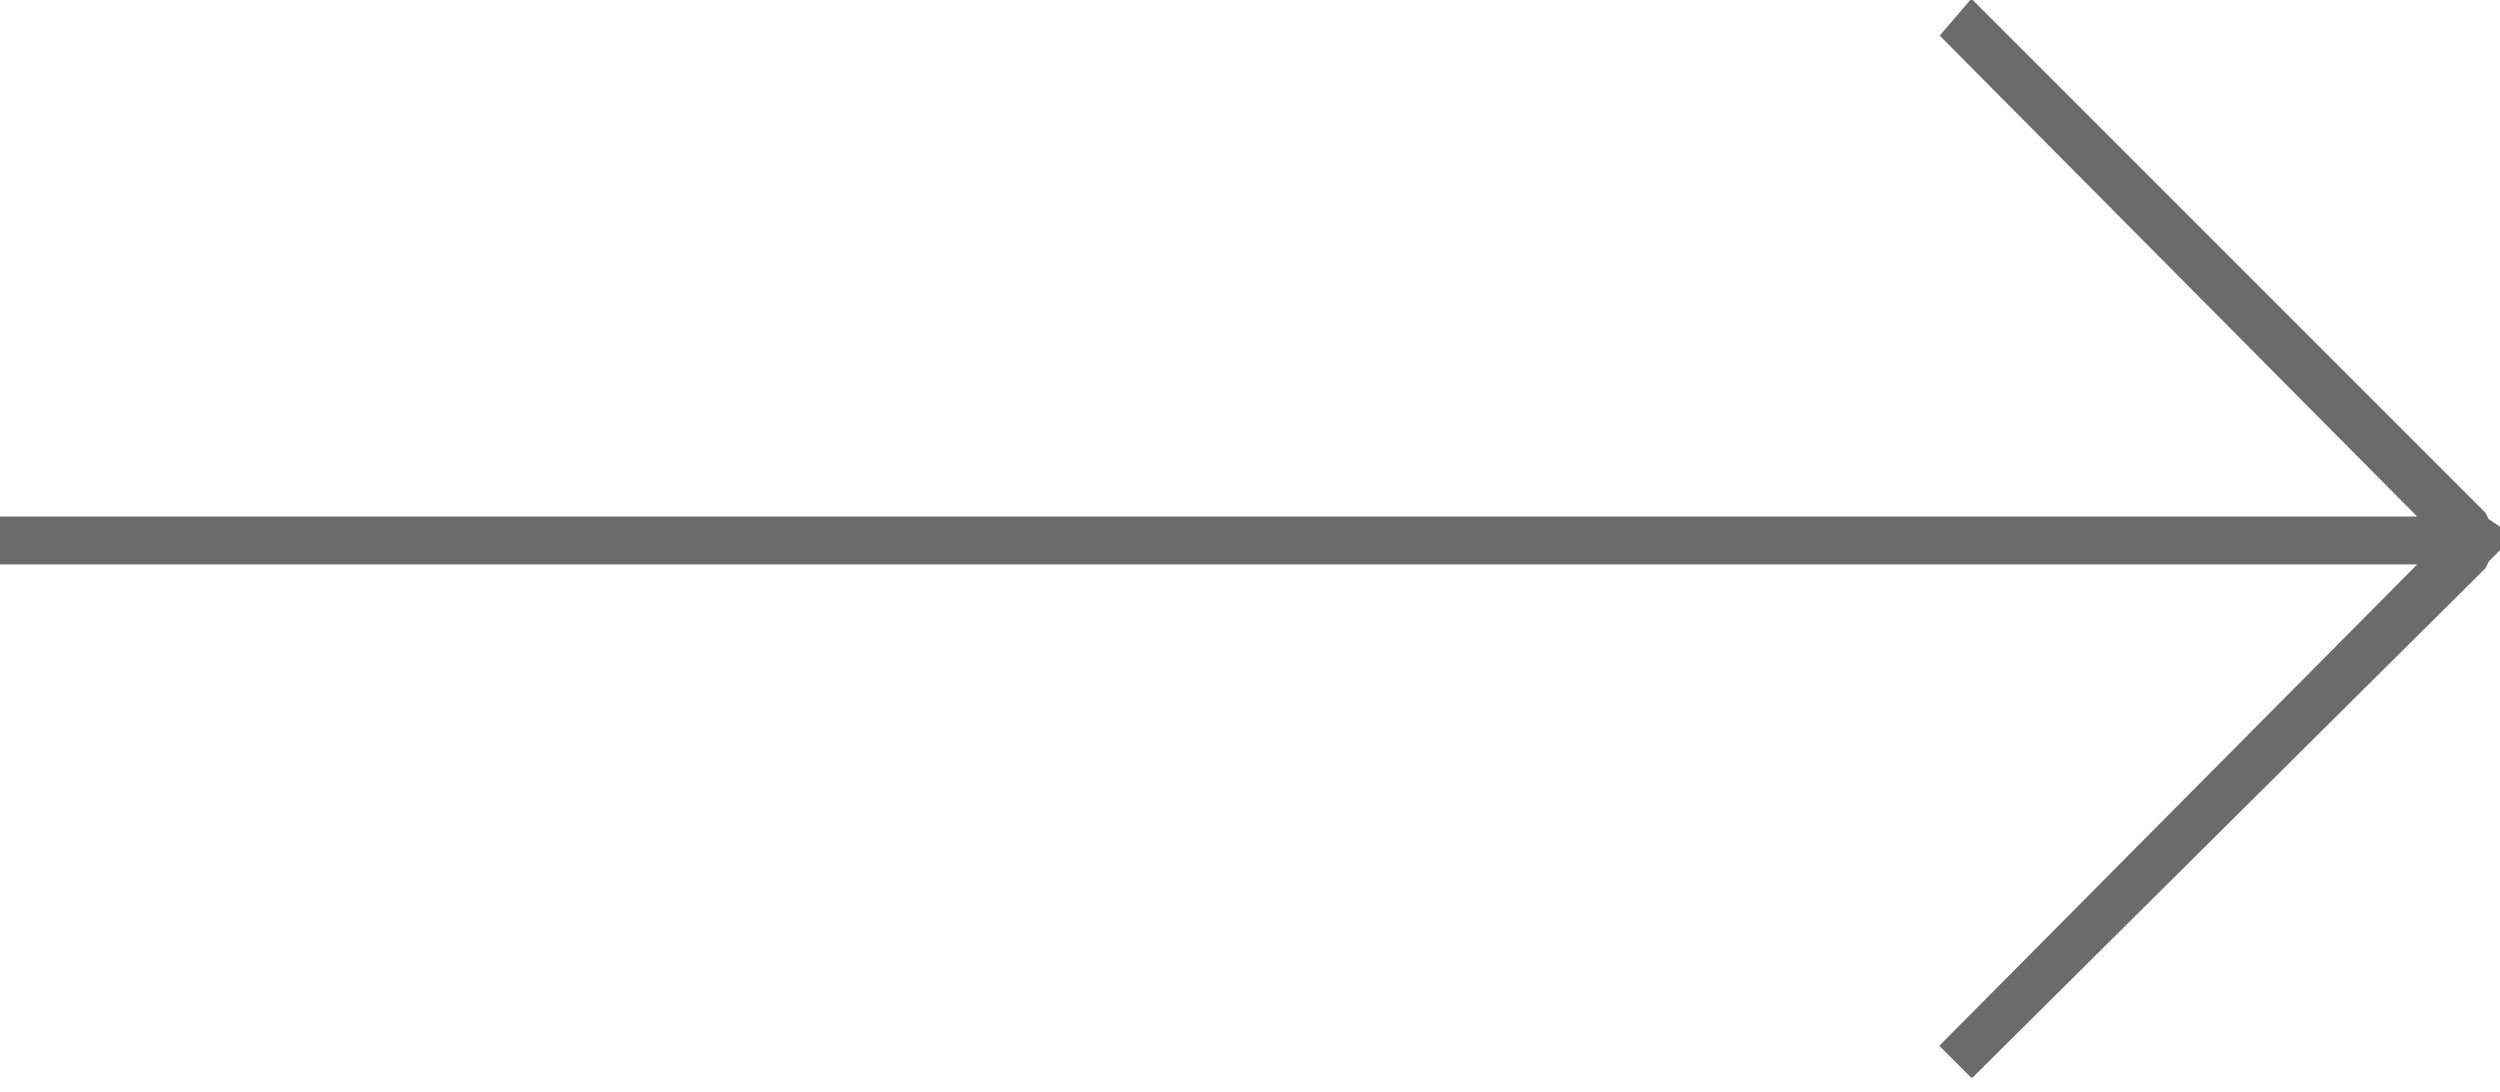 <svg width="71" height="31" viewBox="0 0 71 31" fill="none" xmlns="http://www.w3.org/2000/svg">
<g clip-path="url(#clip0_2739_16891)">
<path d="M56 30.3L55.4 29.7L69.2 15.8L0.2 15.8L0.2 14.9L69.2 14.9L55.4 1L56 0.3L70.4 14.7L70.5 14.9L70.8 15.1V15.5L70.5 15.8L70.4 16L56 30.3Z" fill="#6B6B6B" stroke="#6B6B6B" stroke-width="0.459" stroke-miterlimit="10"/>
</g>
<defs>
<clipPath id="clip0_2739_16891">
<rect width="71" height="30.6" fill="white"/>
</clipPath>
</defs>
</svg>
